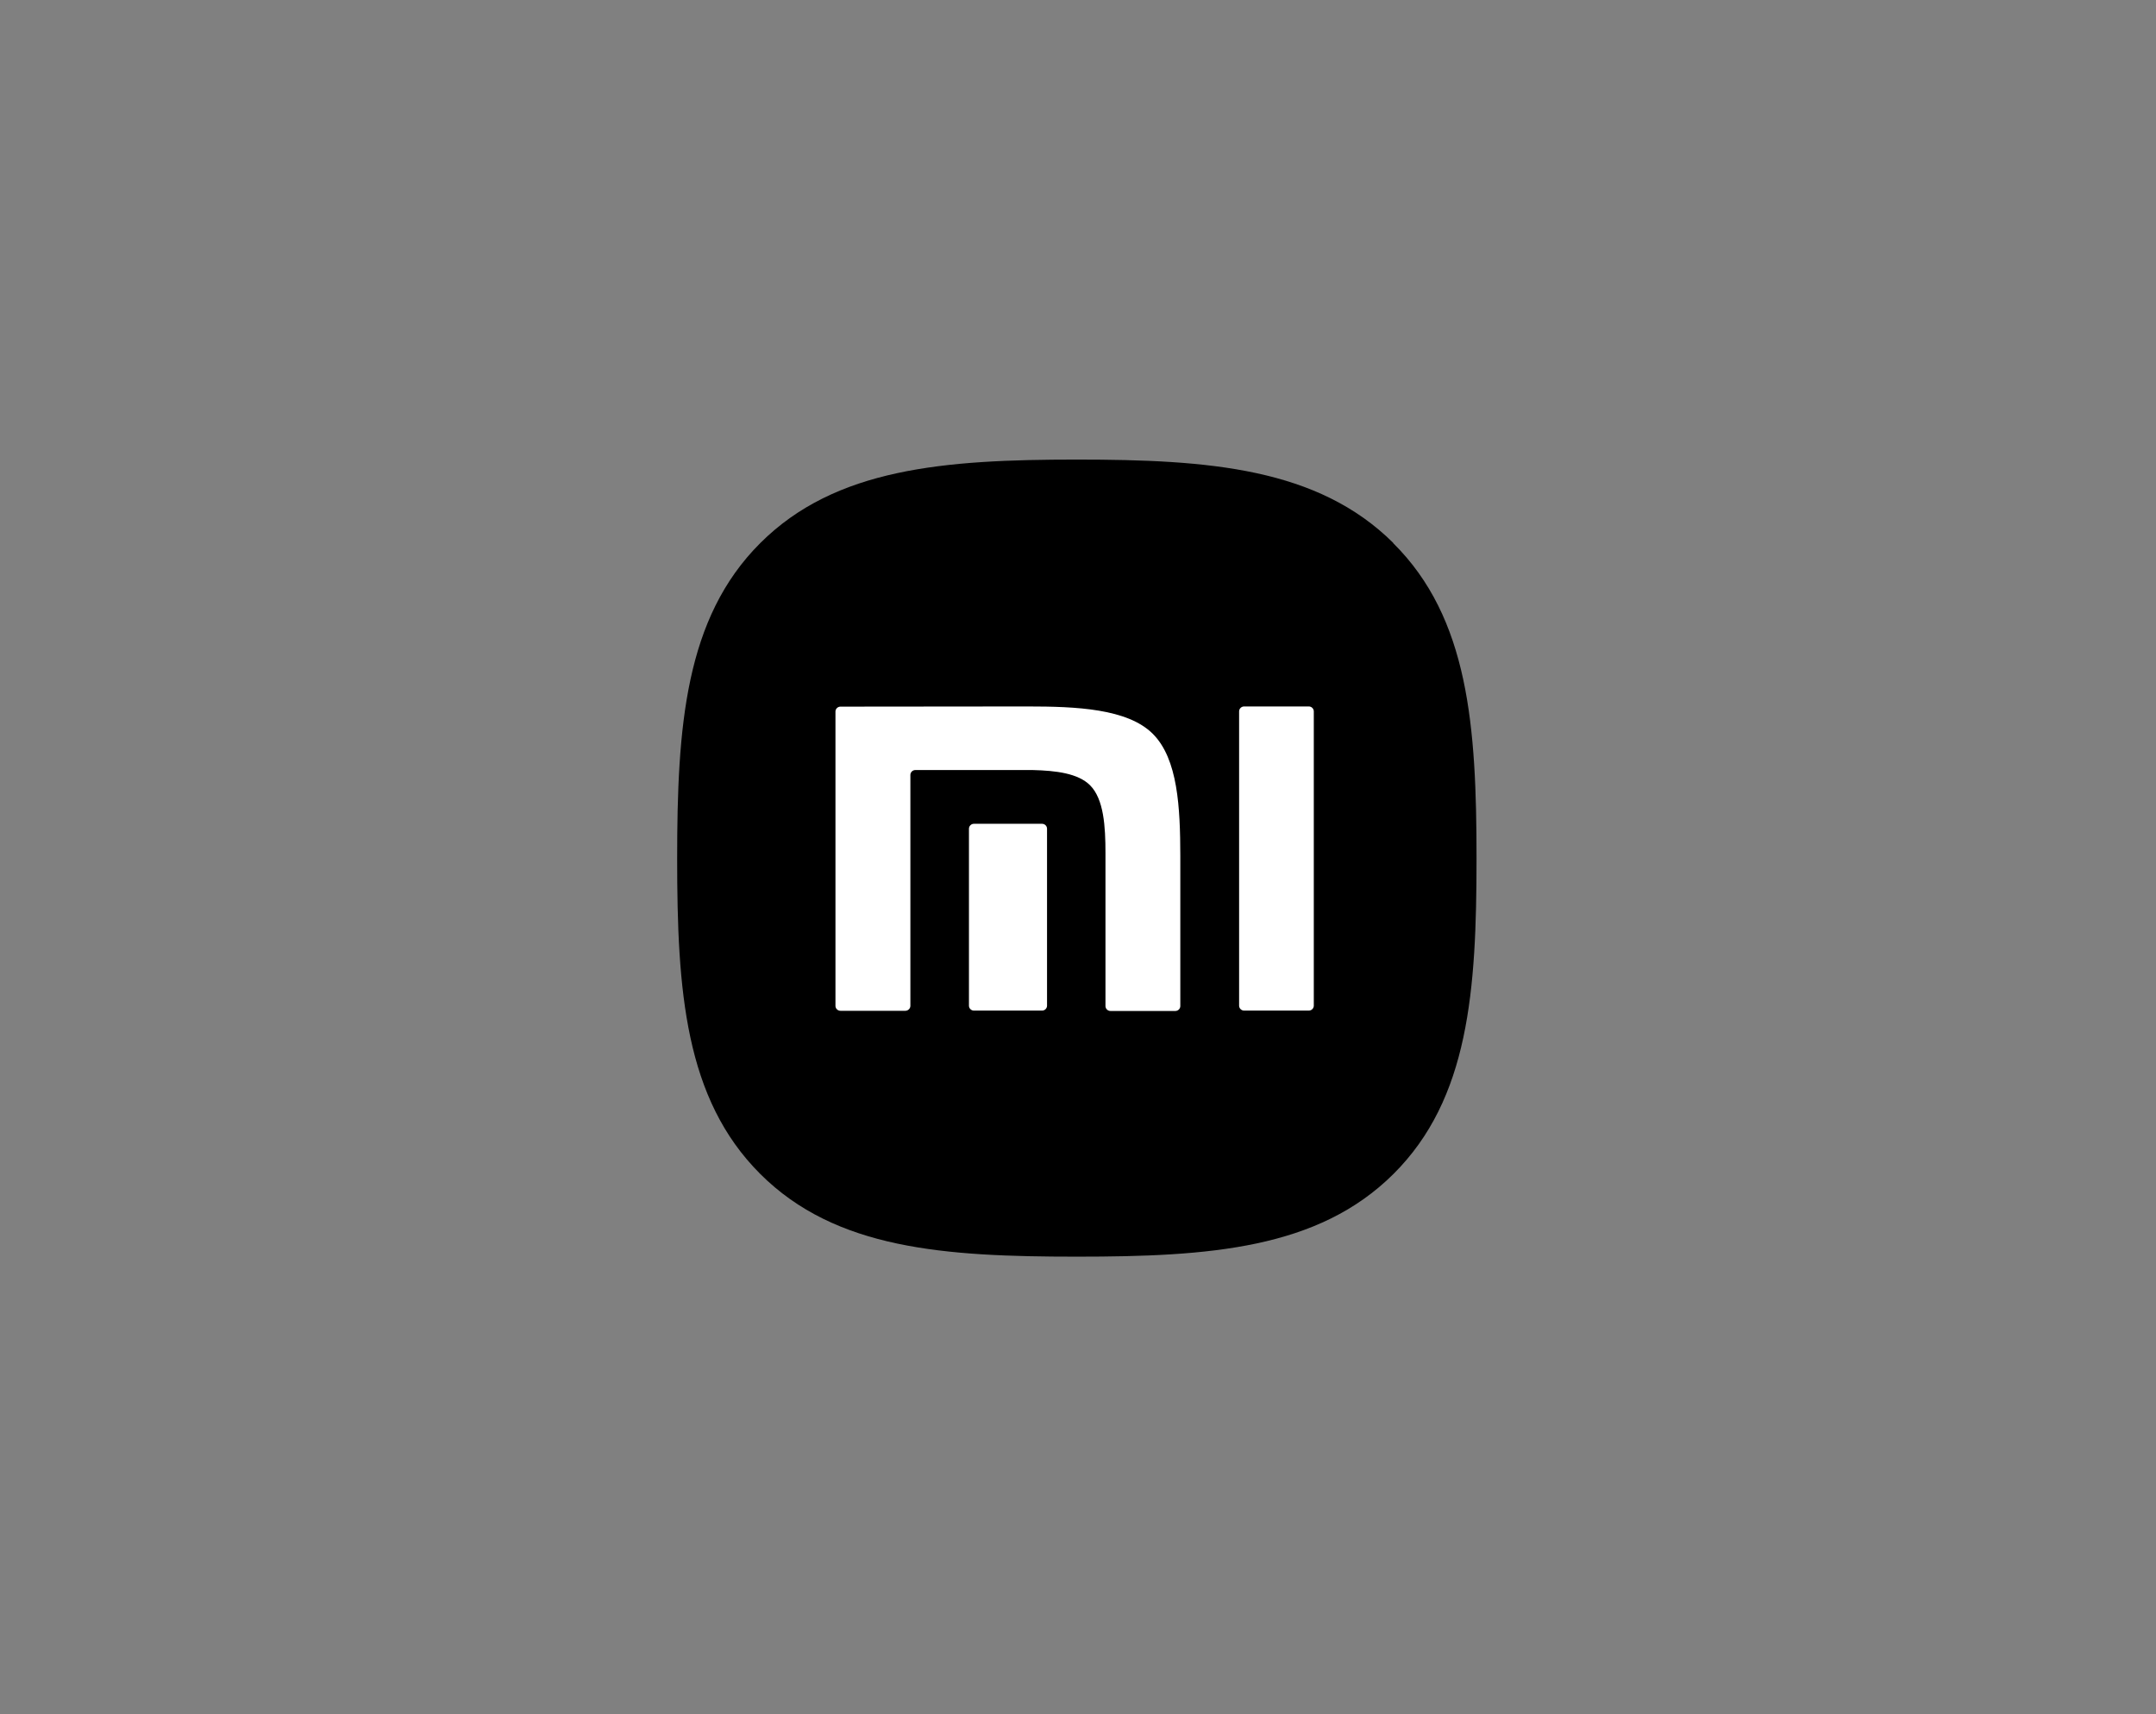 <svg width="210" height="167" viewBox="0 0 210 167" fill="none" xmlns="http://www.w3.org/2000/svg">
<rect x="0" y="0" width="210" height="167" fill="#808080" stroke="none"/>
<path d="M135.702 52.89C128.34 45.593 117.789 44.776 104.874 44.776C91.958 44.776 81.366 45.602 74.046 52.917C66.725 60.232 65.957 70.763 65.957 83.646C65.957 96.529 66.702 107.037 74.05 114.375C81.398 121.714 91.972 122.434 104.878 122.434C117.785 122.434 128.382 121.691 135.73 114.375C143.078 107.06 143.818 96.525 143.818 83.646C143.818 70.767 143.064 60.218 135.702 52.917V52.89Z" fill="black"/>
<path d="M127.475 68.828C127.6 68.826 127.722 68.873 127.813 68.959C127.905 69.044 127.96 69.161 127.967 69.286V98.002C127.96 98.127 127.905 98.244 127.813 98.33C127.722 98.415 127.6 98.462 127.475 98.46H121.185C121.06 98.462 120.939 98.415 120.847 98.33C120.755 98.244 120.7 98.127 120.693 98.002V69.286C120.7 69.161 120.755 69.044 120.847 68.959C120.939 68.873 121.06 68.826 121.185 68.828H127.475ZM100.084 68.828C104.846 68.828 109.825 69.043 112.282 71.492C114.739 73.941 114.955 78.702 114.965 83.362V98.038C114.959 98.163 114.904 98.28 114.813 98.366C114.722 98.451 114.602 98.499 114.477 98.497H108.164C108.039 98.497 107.919 98.45 107.828 98.365C107.738 98.279 107.683 98.163 107.676 98.038V83.128C107.676 80.528 107.52 77.853 106.172 76.505C105.012 75.345 102.849 75.079 100.599 75.024H89.161C89.036 75.022 88.915 75.07 88.824 75.155C88.733 75.241 88.679 75.358 88.673 75.483V98.02C88.665 98.145 88.61 98.261 88.518 98.347C88.427 98.432 88.306 98.479 88.181 98.479H81.864C81.739 98.479 81.619 98.431 81.528 98.346C81.437 98.261 81.383 98.144 81.376 98.02V69.305C81.383 69.181 81.437 69.064 81.528 68.978C81.619 68.893 81.739 68.846 81.864 68.846L100.084 68.828ZM101.497 80.261C101.622 80.26 101.742 80.307 101.833 80.393C101.924 80.478 101.978 80.596 101.984 80.72V98.002C101.978 98.126 101.924 98.244 101.833 98.329C101.742 98.415 101.622 98.462 101.497 98.46H94.866C94.741 98.462 94.621 98.415 94.53 98.329C94.439 98.244 94.385 98.126 94.379 98.002V80.72C94.385 80.596 94.439 80.478 94.53 80.393C94.621 80.307 94.741 80.26 94.866 80.261H101.497Z" fill="white"/>
</svg>
